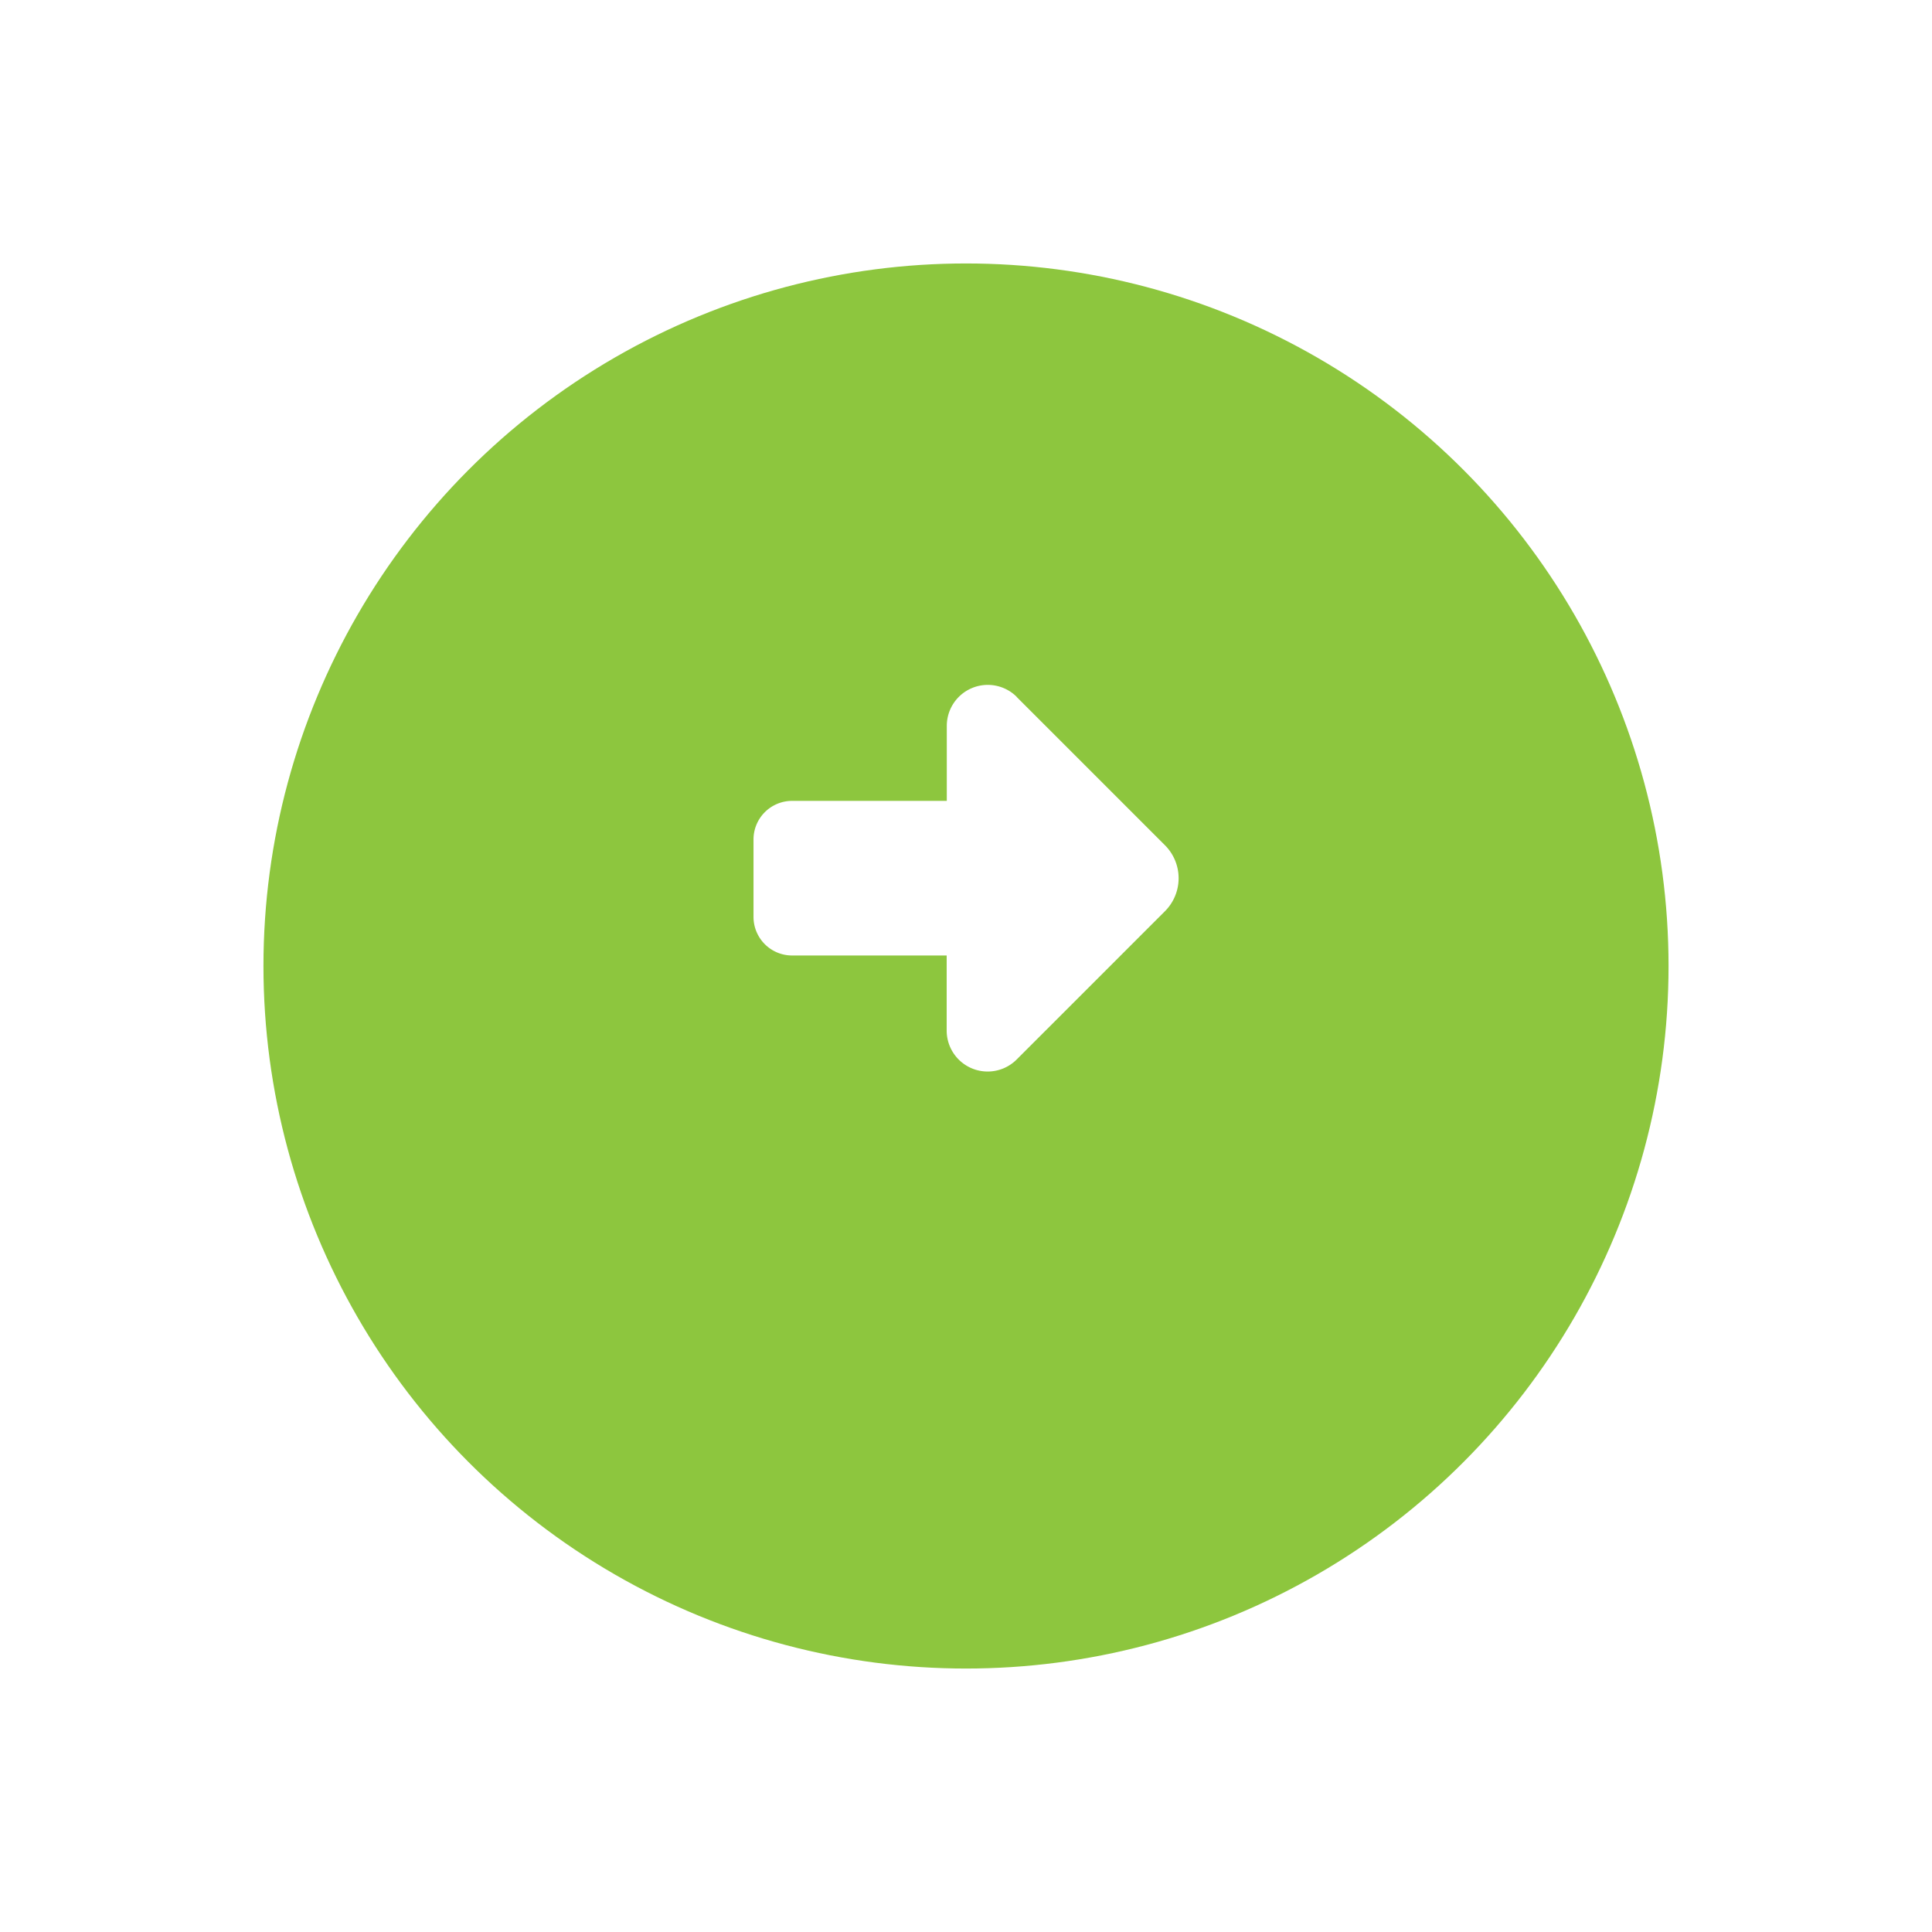 <svg xmlns="http://www.w3.org/2000/svg" xmlns:xlink="http://www.w3.org/1999/xlink" width="66" height="66" viewBox="0 0 66 66">
  <defs>
    <filter id="楕円形_589" x="0" y="0" width="66" height="66" filterUnits="userSpaceOnUse">
      <feOffset dy="3" input="SourceAlpha"/>
      <feGaussianBlur stdDeviation="3" result="blur"/>
      <feFlood flood-opacity="0.161"/>
      <feComposite operator="in" in2="blur"/>
      <feComposite in="SourceGraphic"/>
    </filter>
  </defs>
  <g id="arrow-page-green-next" transform="translate(-1143 -2407)">
    <g transform="matrix(1, 0, 0, 1, 1143, 2407)" filter="url(#楕円形_589)">
      <circle id="楕円形_589-2" data-name="楕円形 589" cx="24" cy="24" r="24" transform="translate(9 6)" fill="#8dc63e"/>
    </g>
    <path id="right-from-bracket-solid_1_" data-name="right-from-bracket-solid (1)" d="M22.467,37.8l5.068,5.068a1.594,1.594,0,0,1,0,2.253l-5.068,5.068a1.4,1.4,0,0,1-2.389-.99V46.634H14.8a1.319,1.319,0,0,1-1.321-1.321V42.672A1.319,1.319,0,0,1,14.8,41.352h5.282V38.789a1.4,1.4,0,0,1,2.389-.99Z" transform="translate(1155.262 2393.007)" fill="#fff"/>
  </g>
</svg>
